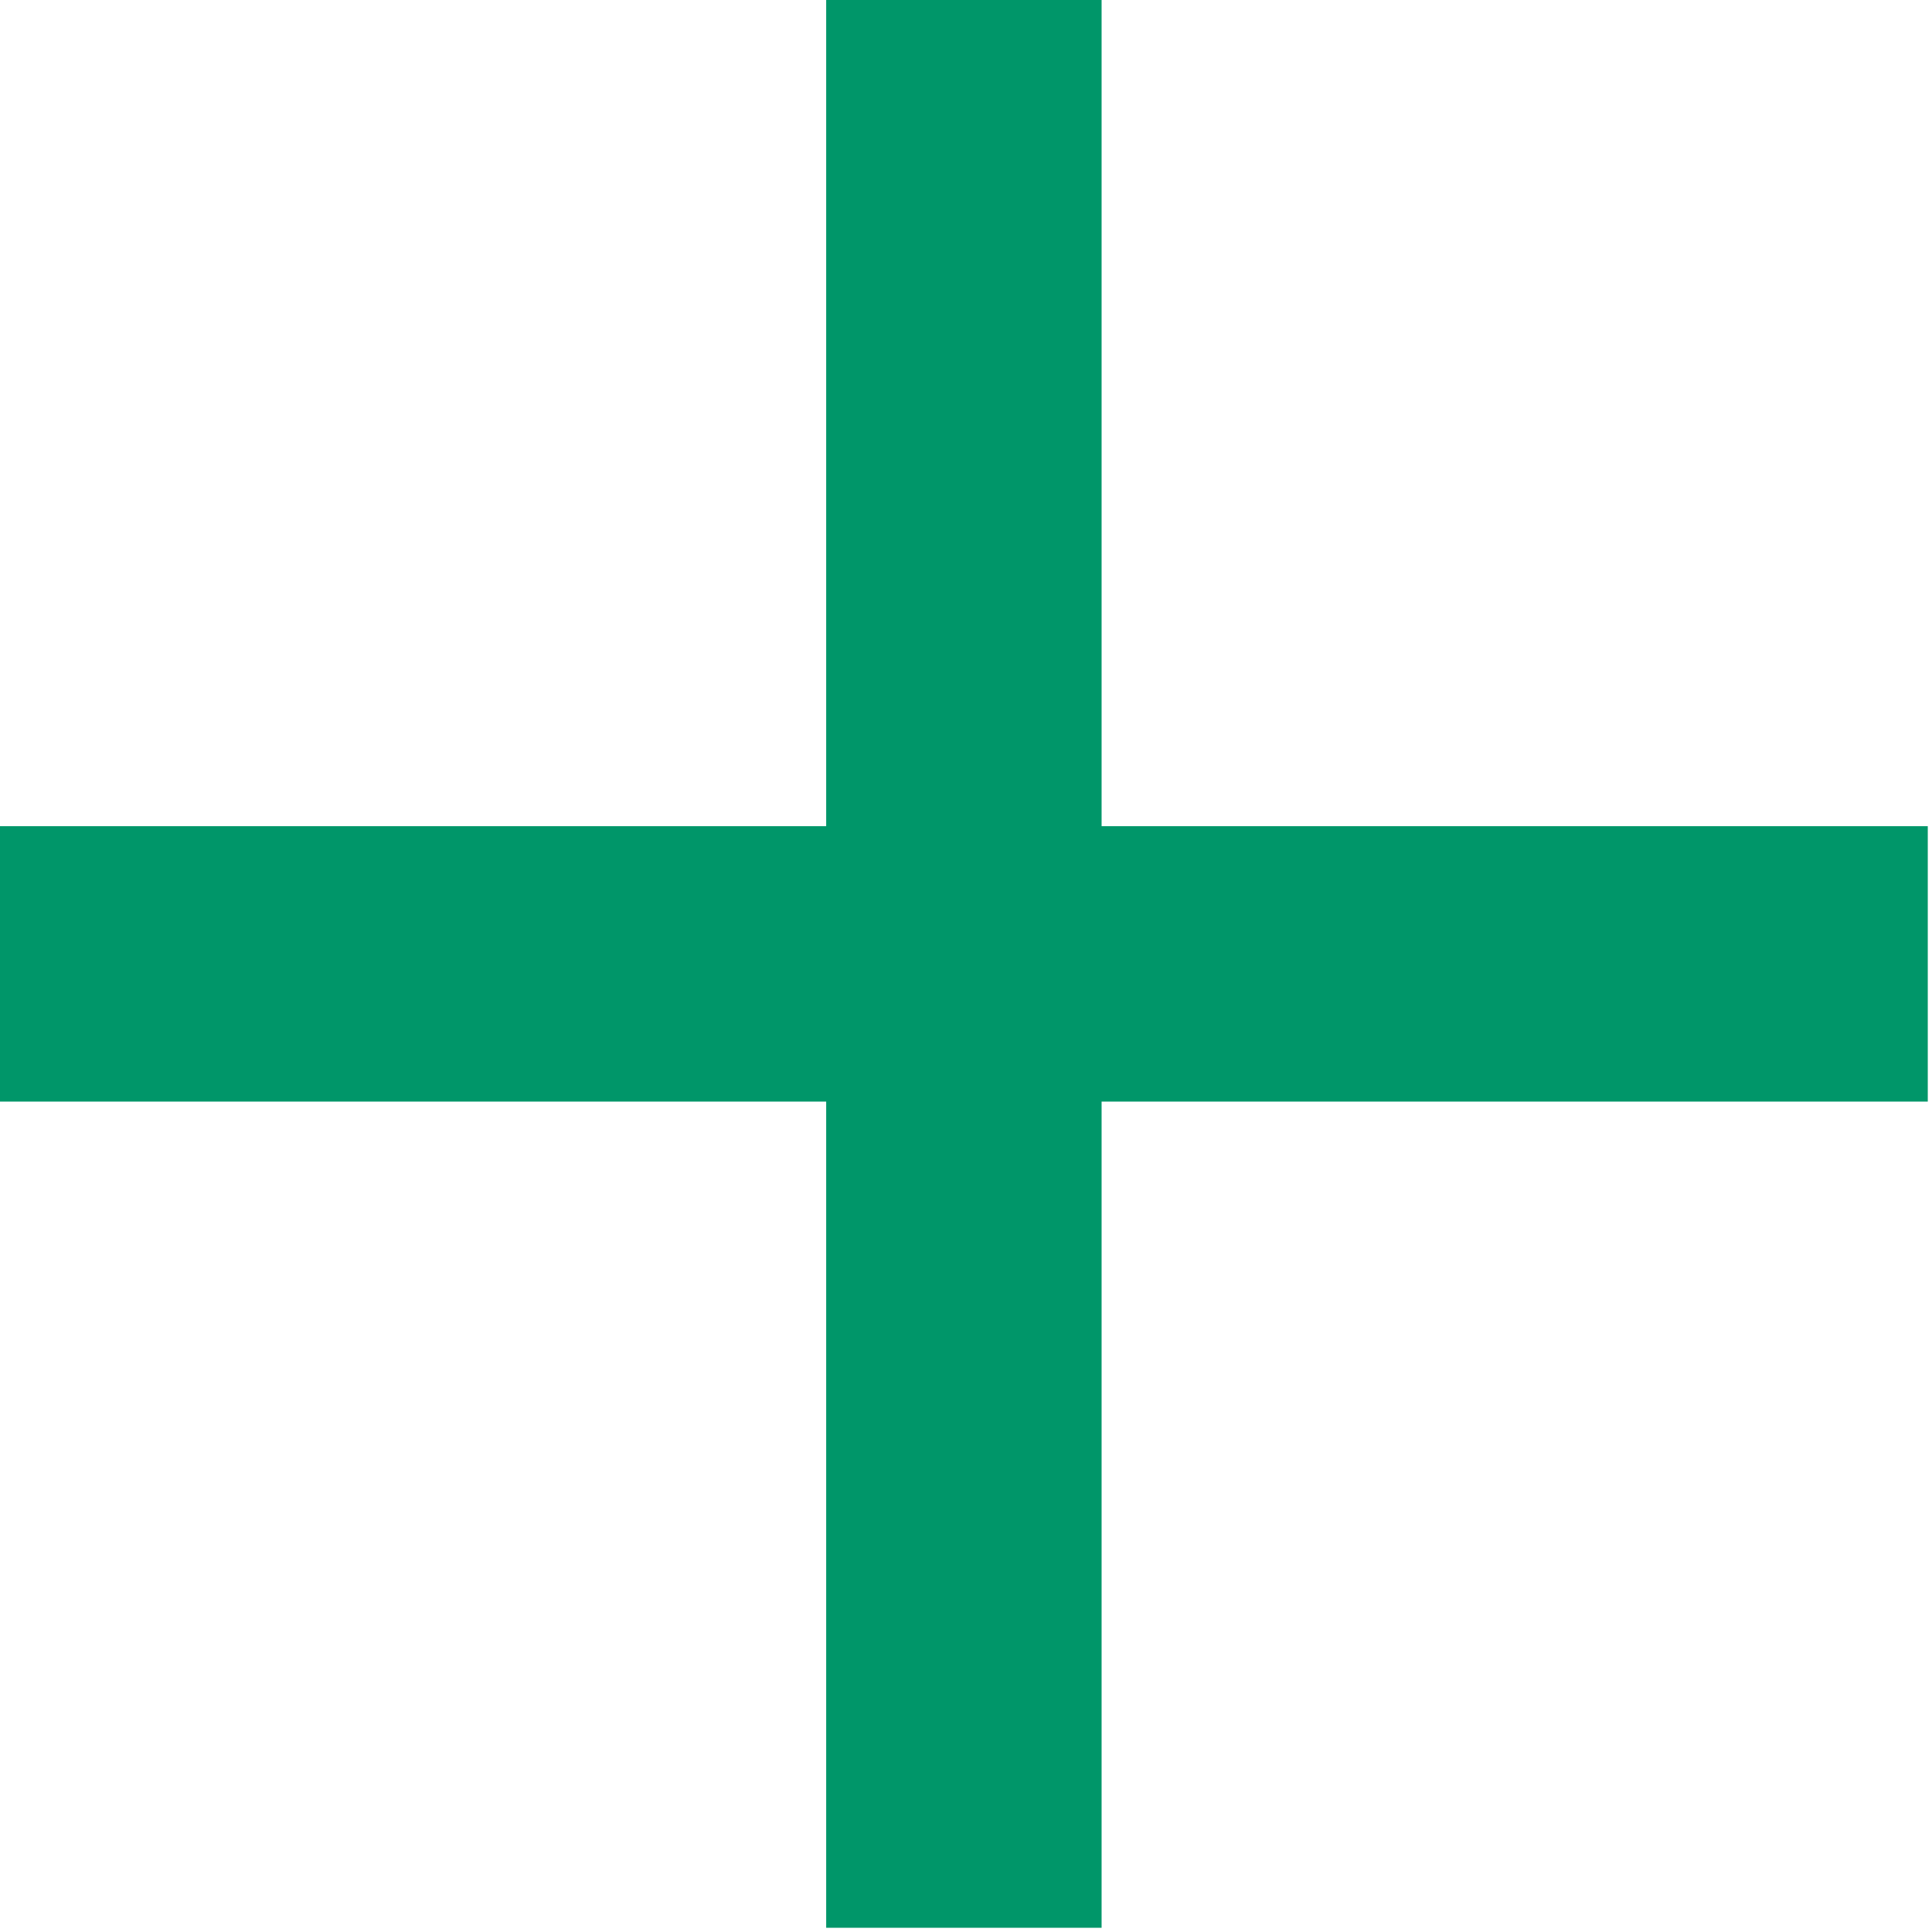 <svg width="38" height="38" viewBox="0 0 38 38" fill="none" xmlns="http://www.w3.org/2000/svg">
<path d="M37.917 21.667H21.667V37.917H16.25V21.667H0V16.25H16.25V0H21.667V16.25H37.917V21.667Z" fill="#009669"/>
</svg>
